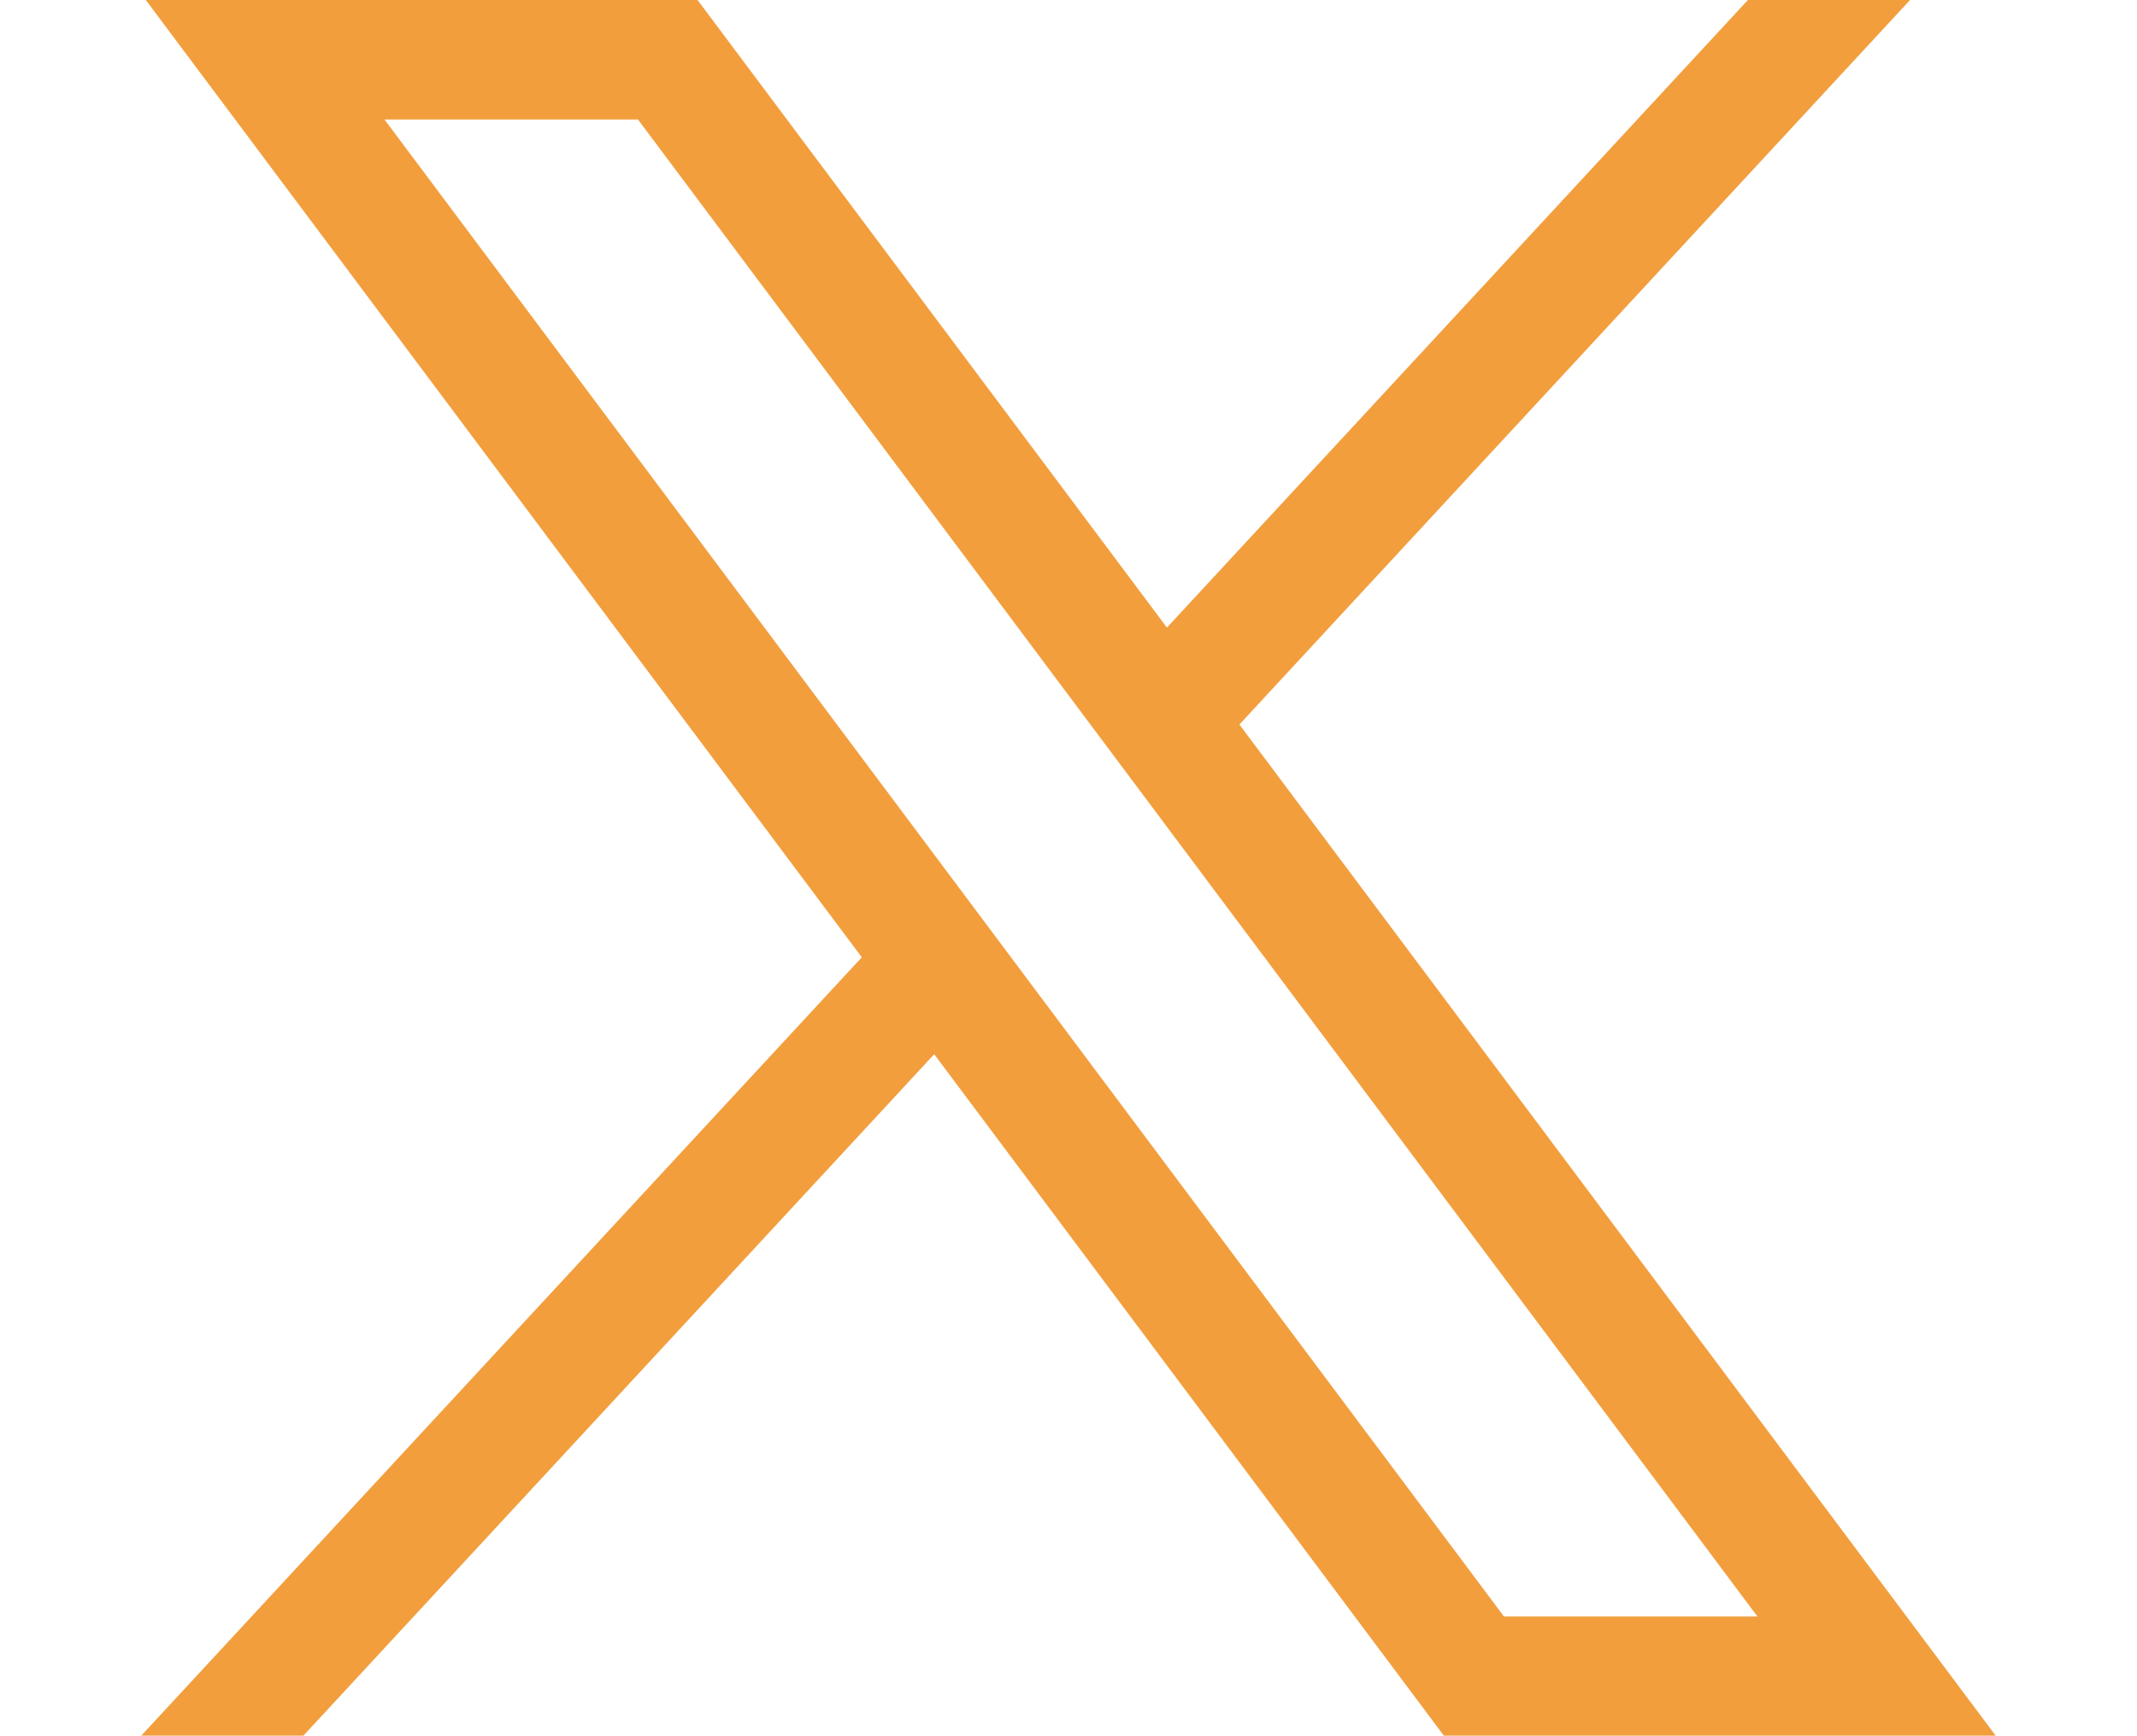 <svg xmlns="http://www.w3.org/2000/svg" width="20" height="16.245" viewBox="0 0 25.642 24">
  <g id="Group" transform="translate(-49.962 -0.016)">
    <g id="Group-2" data-name="Group">
      <g id="Group-3" data-name="Group">
        <g id="layer1" transform="translate(-231.538 -167.294)">
          <path id="path1009" d="M281.563,167.31l9.9,13.237L281.5,191.31h2.242l8.722-9.423,7.047,9.423h7.63l-10.457-13.982,9.273-10.018h-2.242l-8.033,8.678-6.49-8.678Zm3.3,1.652h3.505l15.479,20.7h-3.505Z" fill="#f29e3d"/>
        </g>
      </g>
    </g>
  </g>
</svg>
